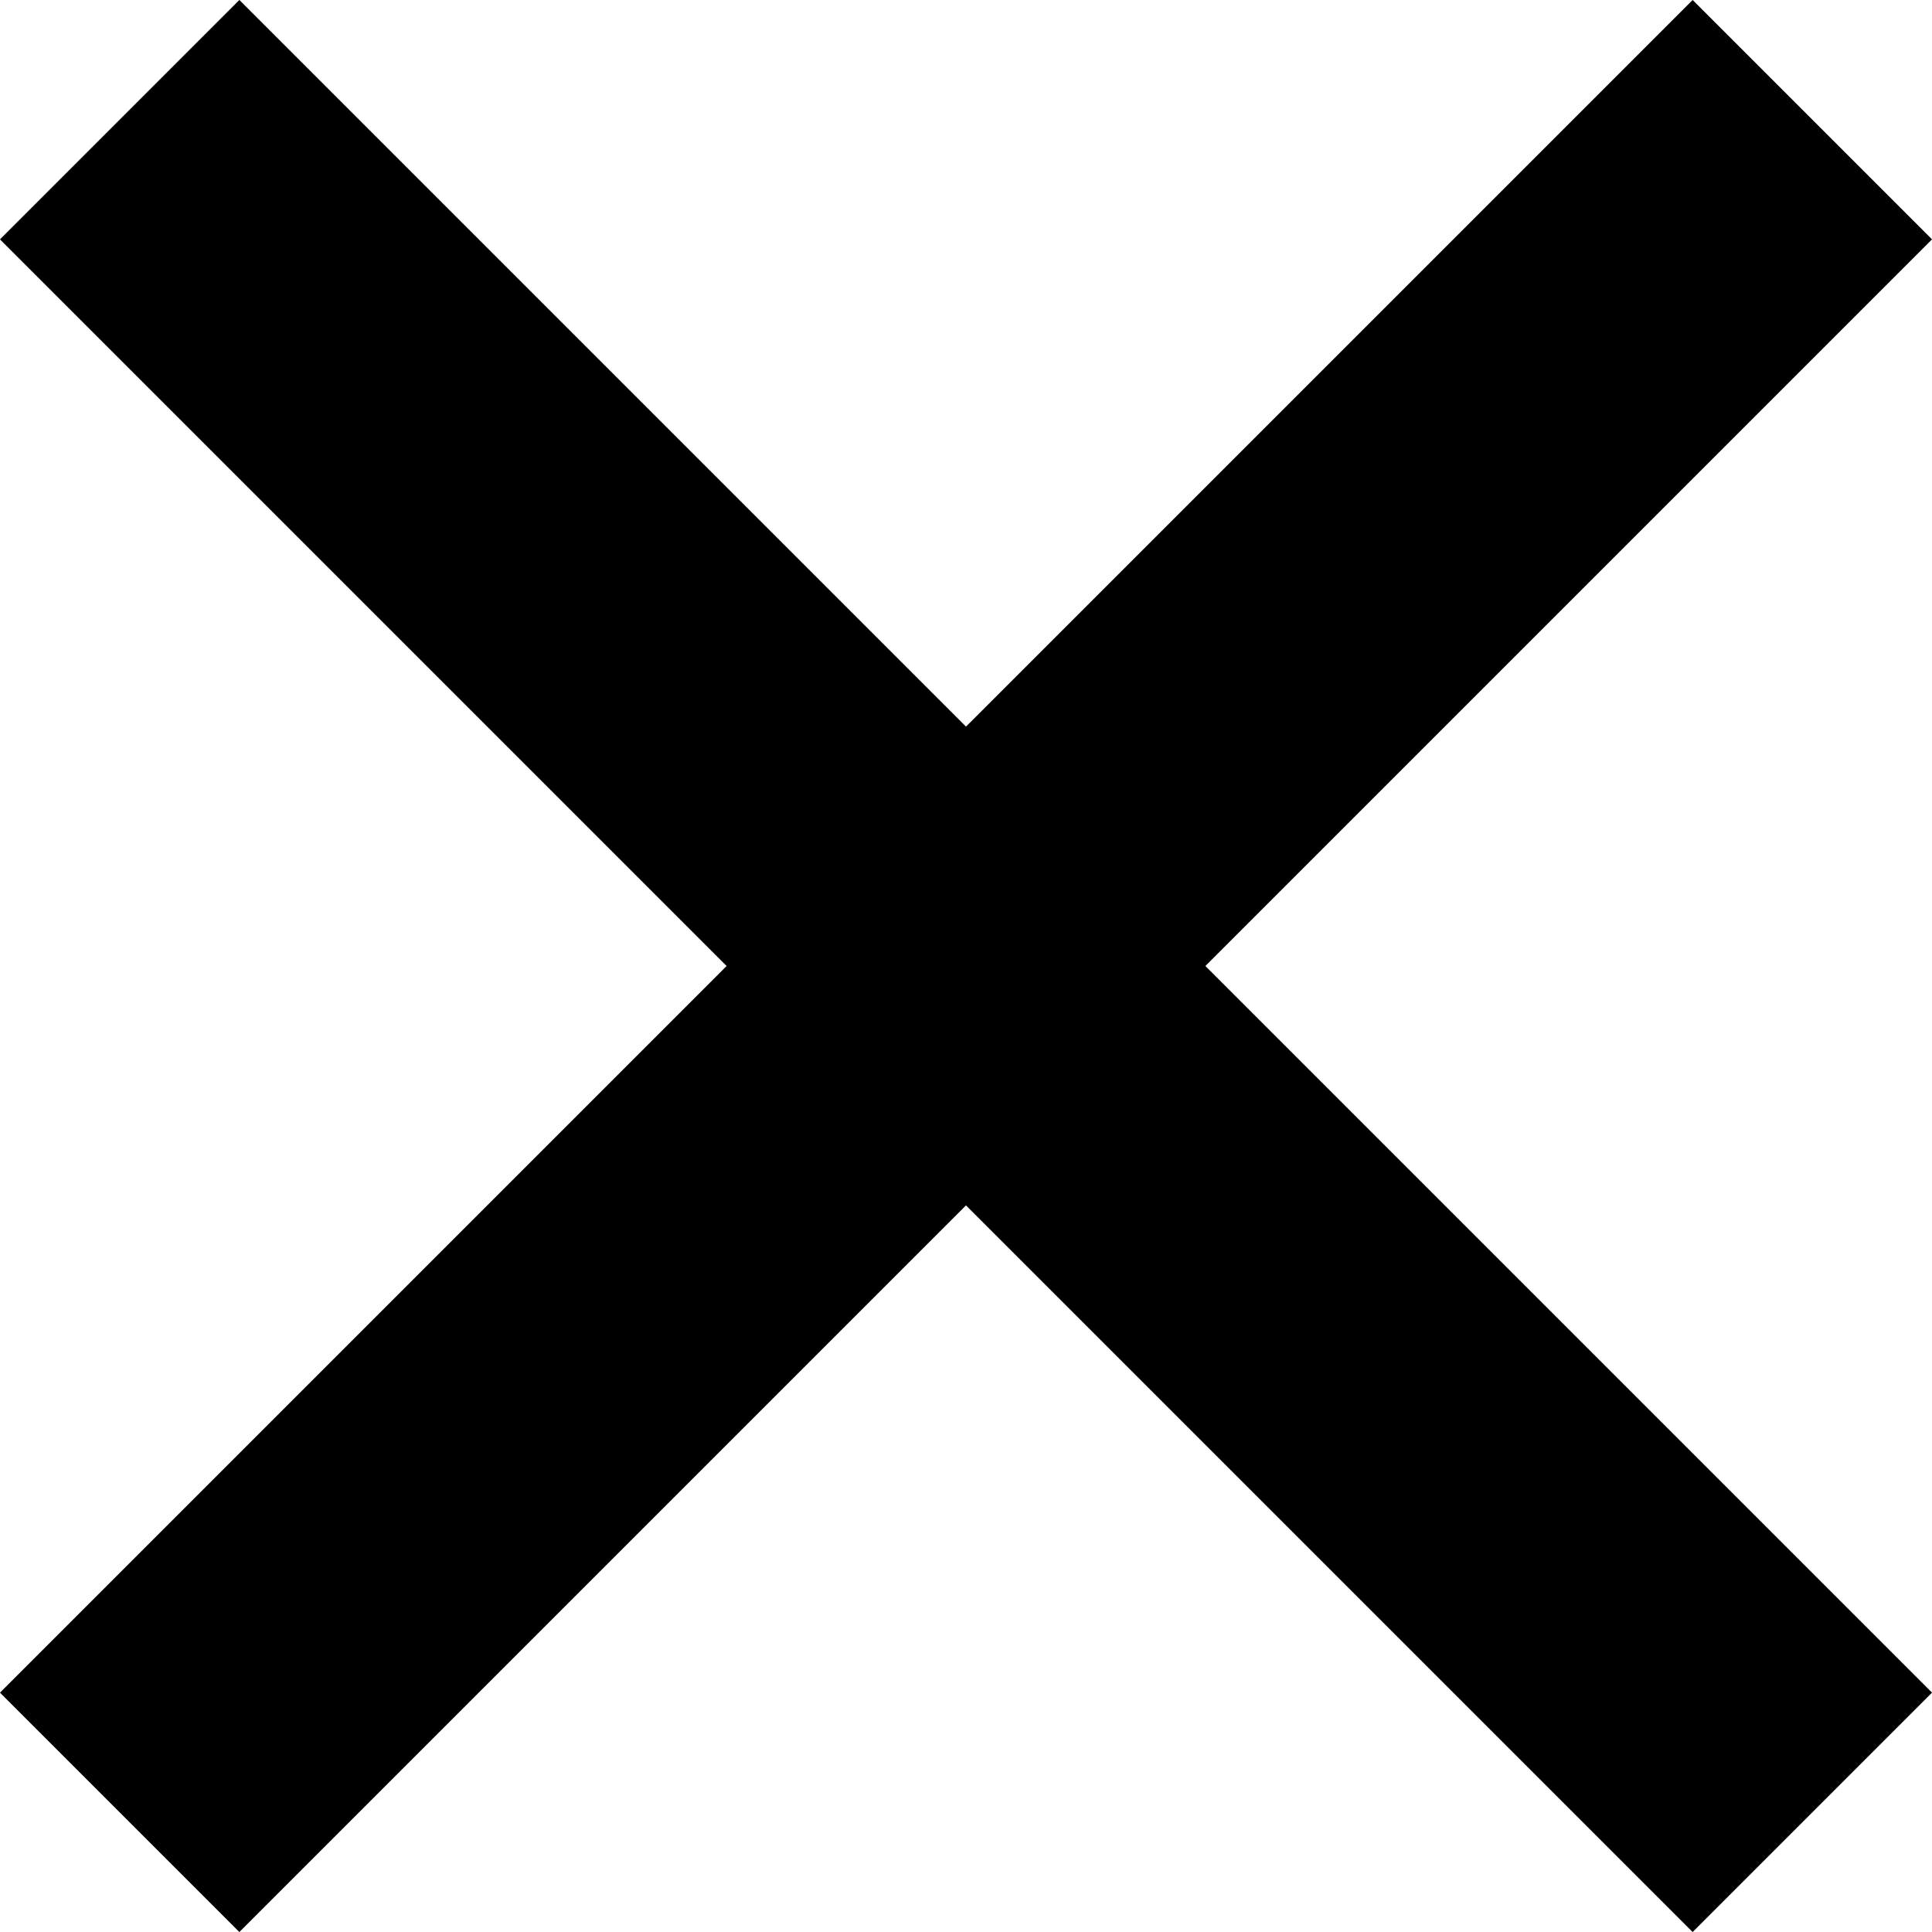 <svg xmlns="http://www.w3.org/2000/svg" width="11.414" height="11.414" viewBox="0 0 11.414 11.414">
  <line id="Ligne_2" data-name="Ligne 2" y1="10" x2="10" transform="translate(0.707 0.707)" fill="none" stroke="#000" stroke-width="2"/>
  <line id="Ligne_3" data-name="Ligne 3" x1="10" y1="10" transform="translate(0.707 0.707)" fill="none" stroke="#000" stroke-width="2"/>
</svg>
